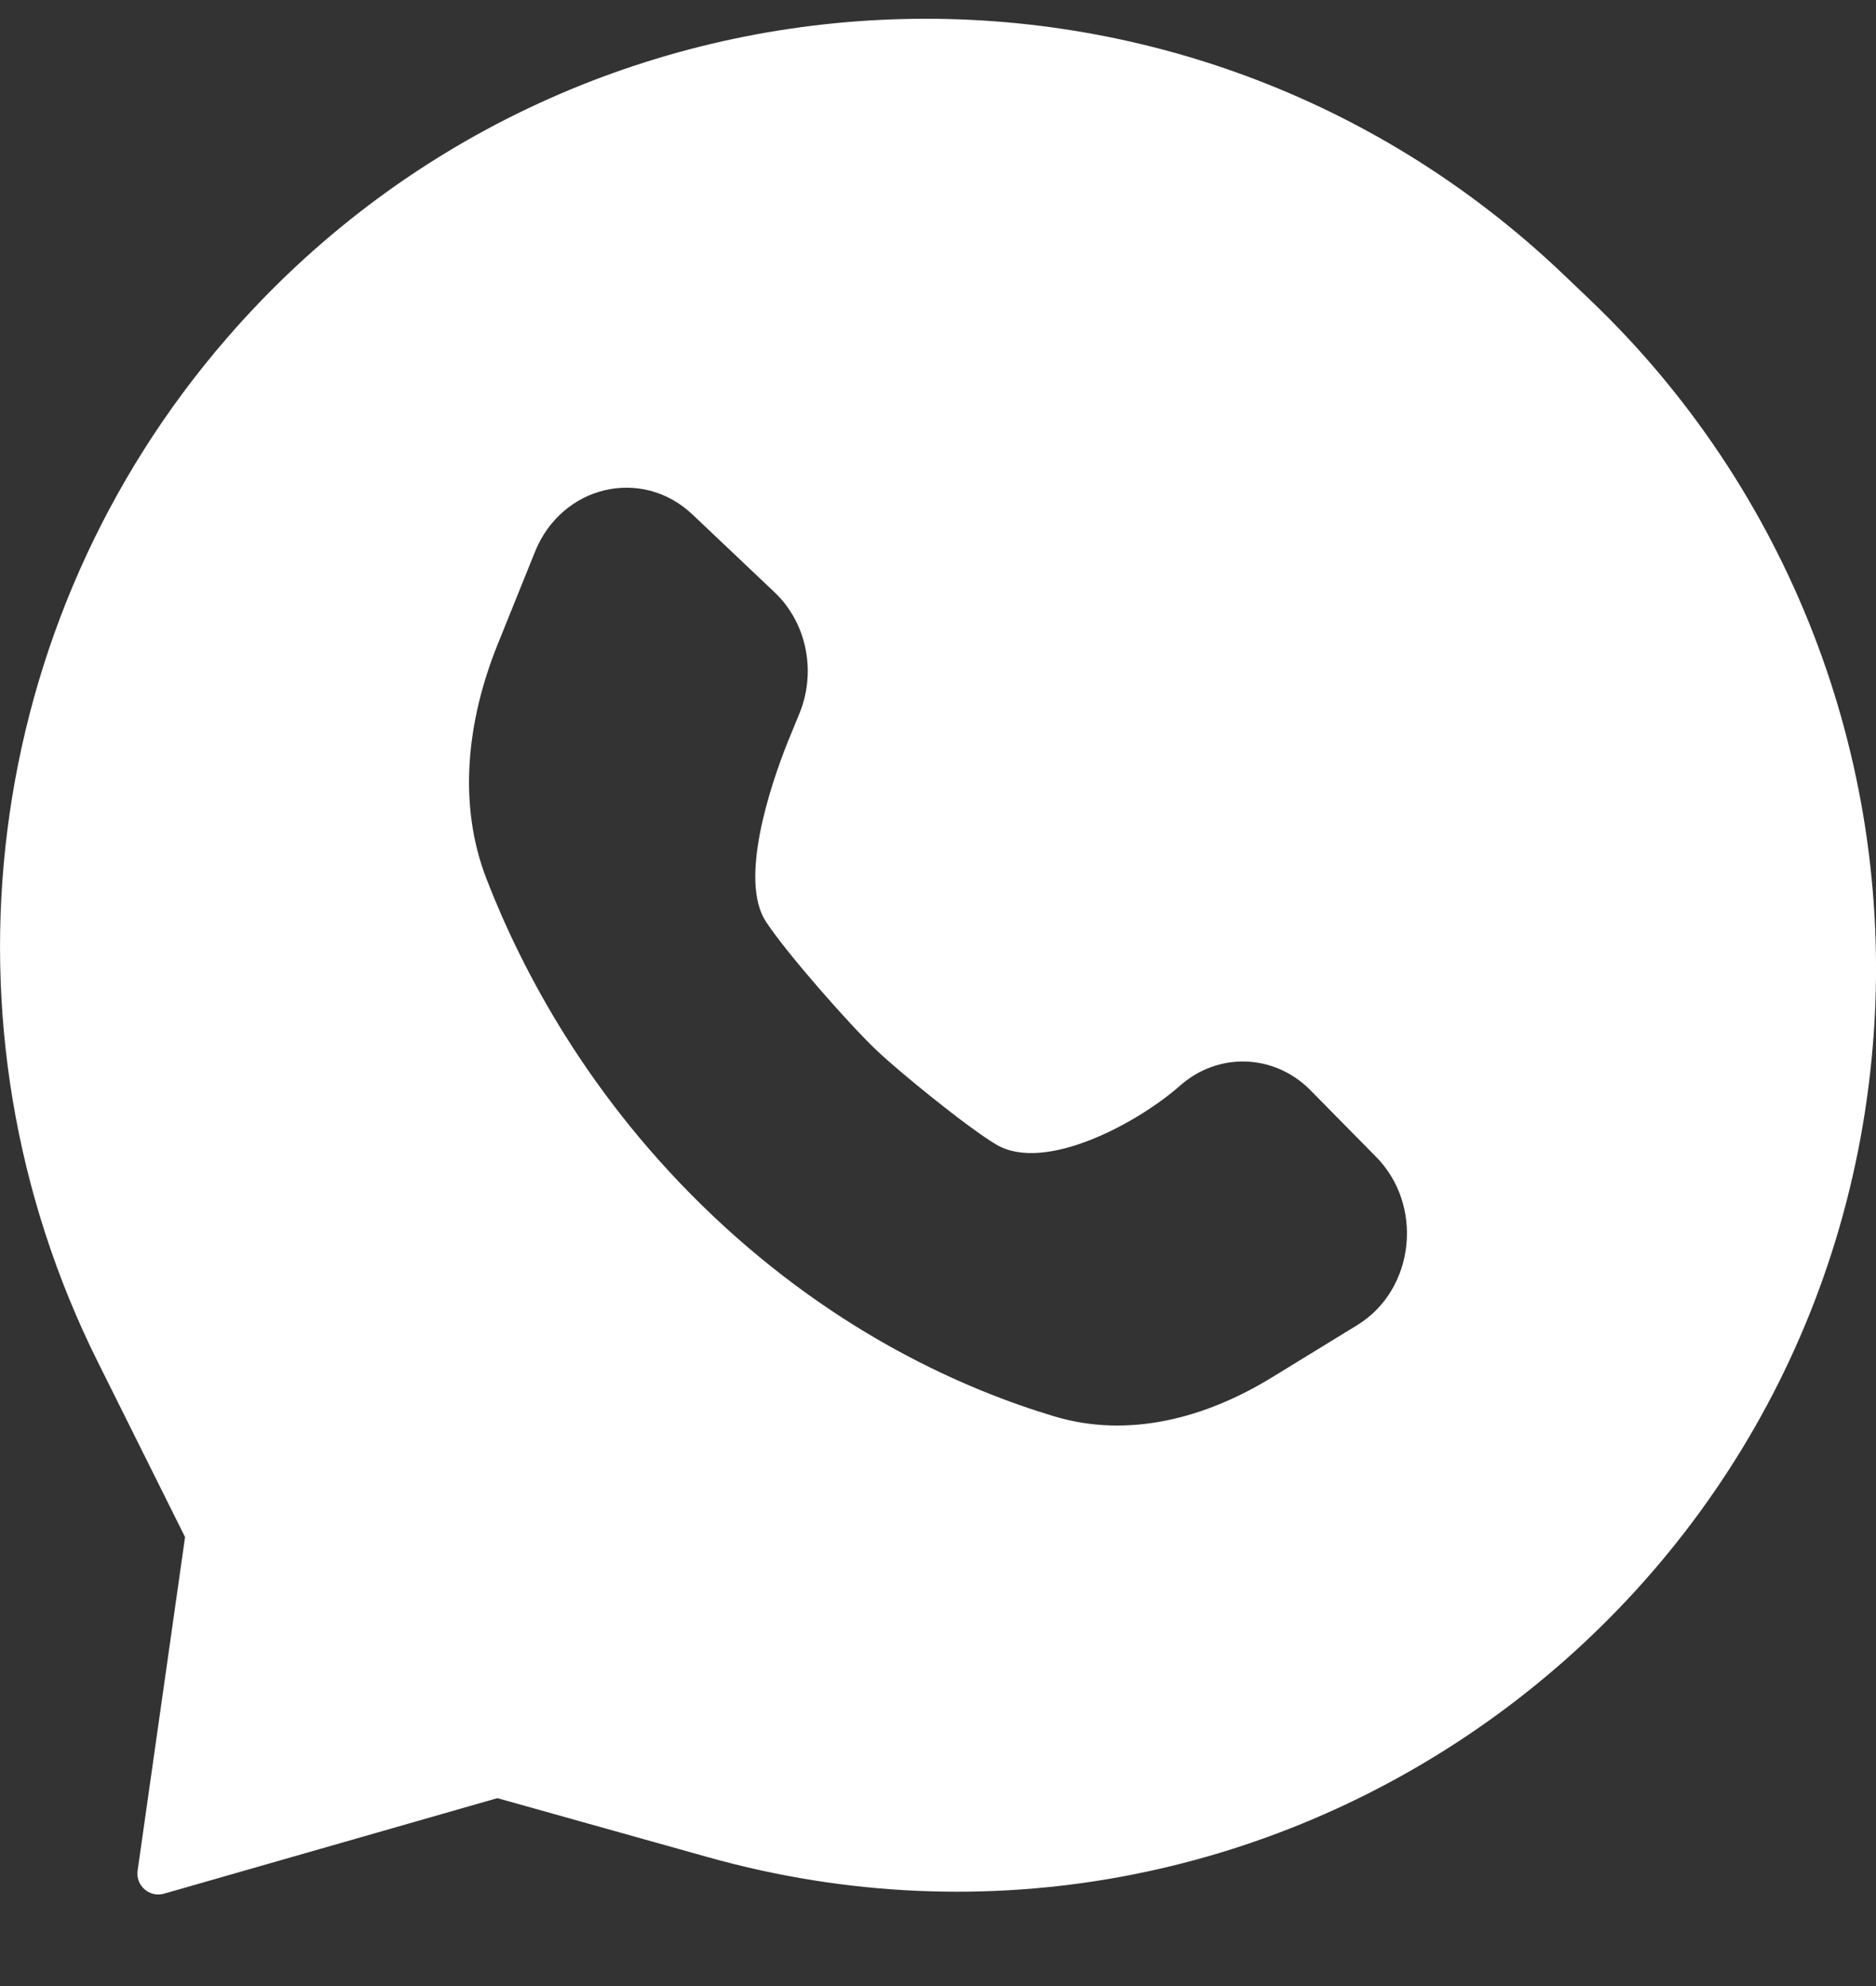 <svg width="17" height="18" viewBox="0 0 17 18" fill="none" xmlns="http://www.w3.org/2000/svg">
<rect x="0" y="0" width="17" height="18" fill="#333333" stroke="none"/>
<path fill-rule="evenodd" clip-rule="evenodd" d="M1.677 13.931L1.247 16.954C1.228 17.09 1.354 17.2 1.486 17.163L4.507 16.297L6.412 16.831C11.509 18.263 16.629 14.631 16.982 9.333C17.146 6.852 16.202 4.426 14.404 2.713L14.163 2.483C10.7 -0.816 5.192 -0.553 2.058 3.062C-0.17 5.632 -0.633 9.296 0.886 12.343L1.677 13.931ZM4.507 5.847L4.848 5.001C5.09 4.4 5.814 4.228 6.274 4.662L7.019 5.368C7.308 5.642 7.399 6.081 7.247 6.46L7.141 6.718C6.974 7.134 6.697 7.98 6.94 8.352C7.13 8.643 7.71 9.299 7.944 9.52C8.145 9.711 8.768 10.22 9.029 10.374C9.468 10.633 10.308 10.18 10.694 9.839C11.038 9.535 11.541 9.55 11.868 9.874L12.462 10.477C12.906 10.917 12.824 11.688 12.299 12.01L11.524 12.485C10.922 12.854 10.227 13.038 9.558 12.838C8.754 12.598 7.593 12.091 6.465 11.024C5.336 9.956 4.727 8.789 4.409 7.967C4.144 7.284 4.234 6.527 4.507 5.847Z" fill="white"/>
</svg>

